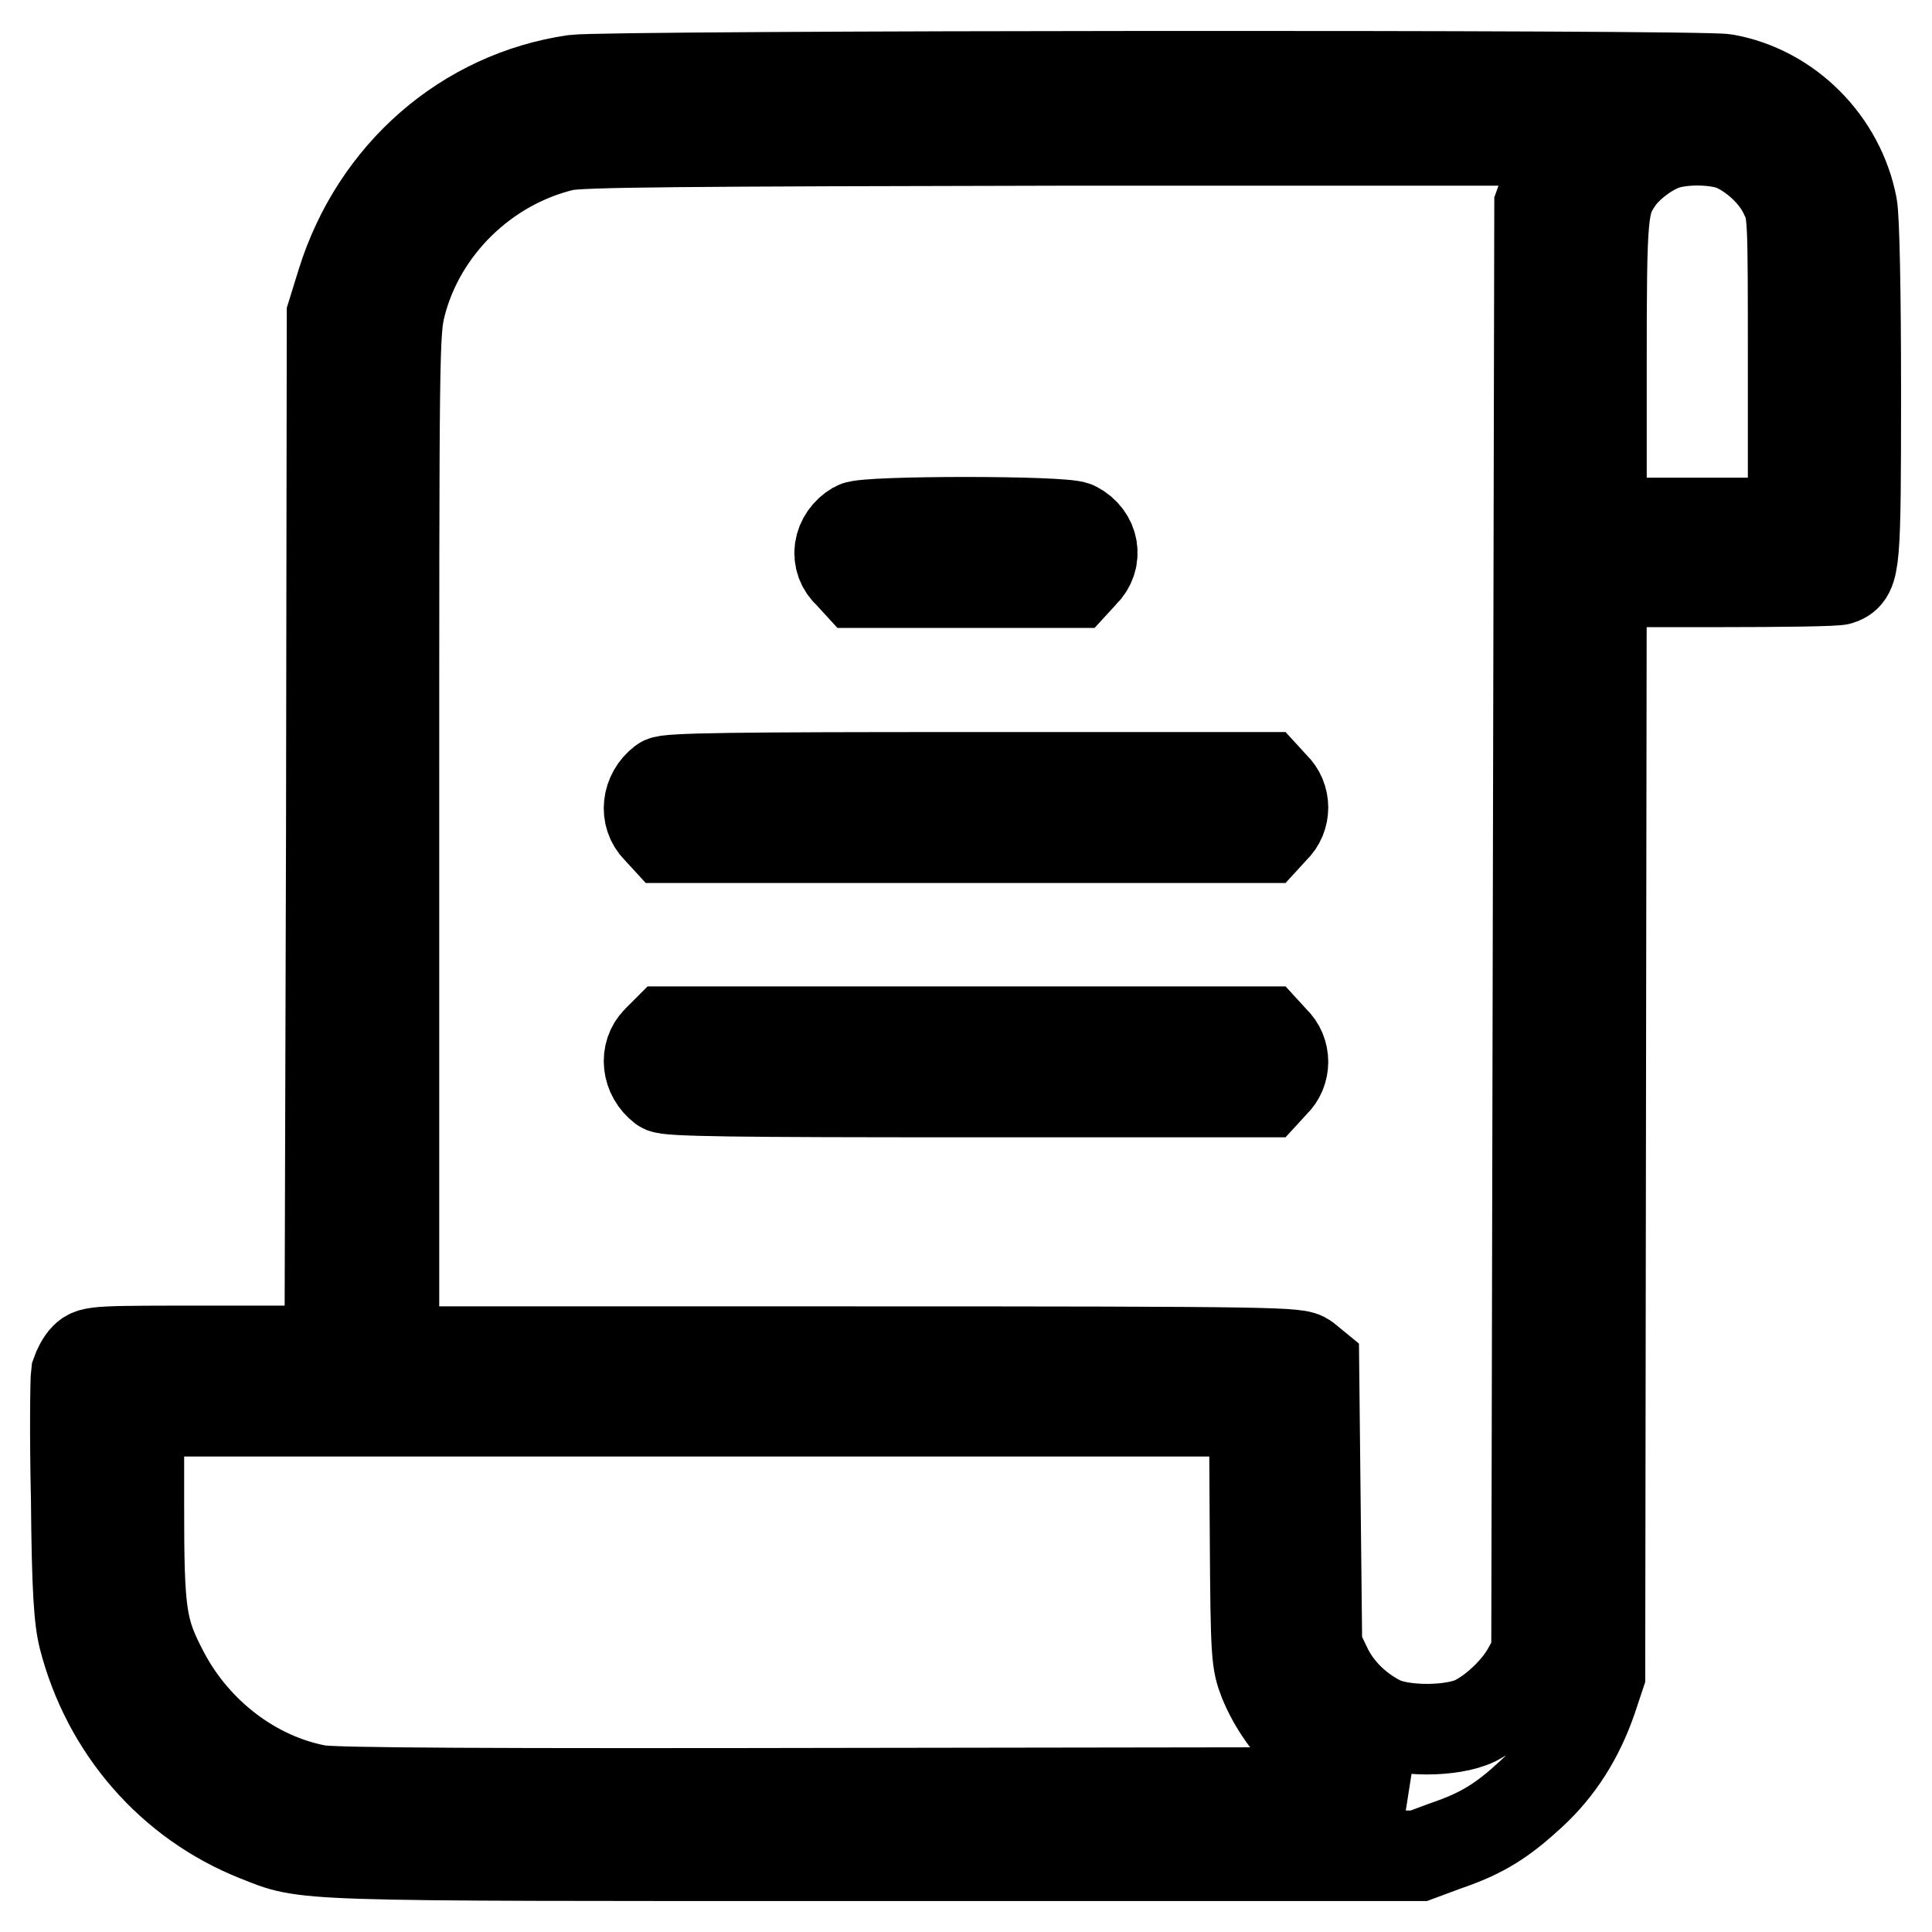 <?xml version="1.0" encoding="utf-8"?>
<!-- Svg Vector Icons : http://www.onlinewebfonts.com/icon -->
<!DOCTYPE svg PUBLIC "-//W3C//DTD SVG 1.1//EN" "http://www.w3.org/Graphics/SVG/1.1/DTD/svg11.dtd">
<svg version="1.1" xmlns="http://www.w3.org/2000/svg" xmlns:xlink="http://www.w3.org/1999/xlink" x="0px" y="0px" viewBox="0 0 256 256" enable-background="new 0 0 256 256" xml:space="preserve">
<g><g><g><path stroke-width="12" fill-opacity="0" stroke="#000000"  d="M76.1,10.6C61.7,12.7,49.8,23,45.3,37.5L44,41.7l-0.1,68.6L43.7,179H28c-15,0-15.8,0-16.7,0.9c-0.5,0.5-1,1.5-1.2,2.1c-0.1,0.7-0.2,8.1,0,16.6c0.1,12.2,0.4,16,1,18.4c3.1,12.1,11.6,21.8,22.9,26.3c6.9,2.7,3.4,2.6,81.8,2.6H188l3.5-1.3c5-1.7,7.6-3.4,11.4-6.9c3.7-3.4,6.3-7.6,8-12.5l1.1-3.3l0.1-72.4l0.1-72.4h15.4c8.5,0,15.8-0.1,16.2-0.3c2-0.8,2.1-1.8,2.1-25c0-13-0.2-23-0.5-24.5c-1.6-8.4-8.4-15.3-16.8-16.8C225.4,9.9,80.5,10,76.1,10.6z M207.1,20.1c-0.6,0.9-1.5,2.8-2.1,4.3l-1,2.8l-0.2,96l-0.2,96l-1.1,2c-1.4,2.6-4.3,5.4-7,6.8c-3.1,1.5-9.8,1.5-12.7,0c-3.1-1.6-5.6-4.1-7-7l-1.3-2.7l-0.2-18.7l-0.2-18.7l-1.1-0.9c-1.1-0.8-2.7-0.9-60.9-0.9H52.2v-67.5c0-65.9,0-67.6,0.9-71.2c2.6-10.2,11.1-18.6,21.6-21.1c2.1-0.5,15-0.6,68-0.7l65.4,0L207.1,20.1z M229.9,19.4c2.8,1.3,5.4,3.8,6.6,6.4c1.1,2.3,1.1,2.3,1.1,22.9v20.6h-12.7h-12.7V49.1c0-21.4,0.1-22.2,2.3-25.4c1.3-1.8,3.8-3.7,6-4.5C223.1,18.3,227.6,18.4,229.9,19.4z M166.3,203.5c0.1,16.1,0.2,16.7,1.2,19.3c2.6,6.3,8.2,11.5,14.8,13.6l3.4,1.1l-70.4,0.1c-50.9,0.1-71.2,0-73.2-0.4c-8.5-1.6-16.2-7.5-20.4-15.5c-3-5.7-3.3-7.8-3.3-22.2V187h73.9h73.9L166.3,203.5z"/><path stroke-width="12" fill-opacity="0" stroke="#000000"  d="M113.4,69.8c-2.4,1.4-2.9,4.4-0.9,6.2l1.1,1.2H128h14.4l1.1-1.2c2-1.9,1.5-4.9-1-6.2C141,69,114.7,69,113.4,69.8z"/><path stroke-width="12" fill-opacity="0" stroke="#000000"  d="M87.8,103.6c-2.1,1.6-2.4,4.5-0.7,6.2l1.1,1.2H128h39.7l1.1-1.2c1.6-1.5,1.6-4.1,0-5.6l-1.1-1.2h-39.6C97.7,103,88.4,103.1,87.8,103.6z"/><path stroke-width="12" fill-opacity="0" stroke="#000000"  d="M87.1,137.9c-1.7,1.7-1.4,4.6,0.7,6.2c0.6,0.5,9.9,0.6,40.3,0.6h39.6l1.1-1.2c1.6-1.5,1.6-4.1,0-5.6l-1.1-1.2H128H88.3L87.1,137.9z"/></g></g></g>
</svg>